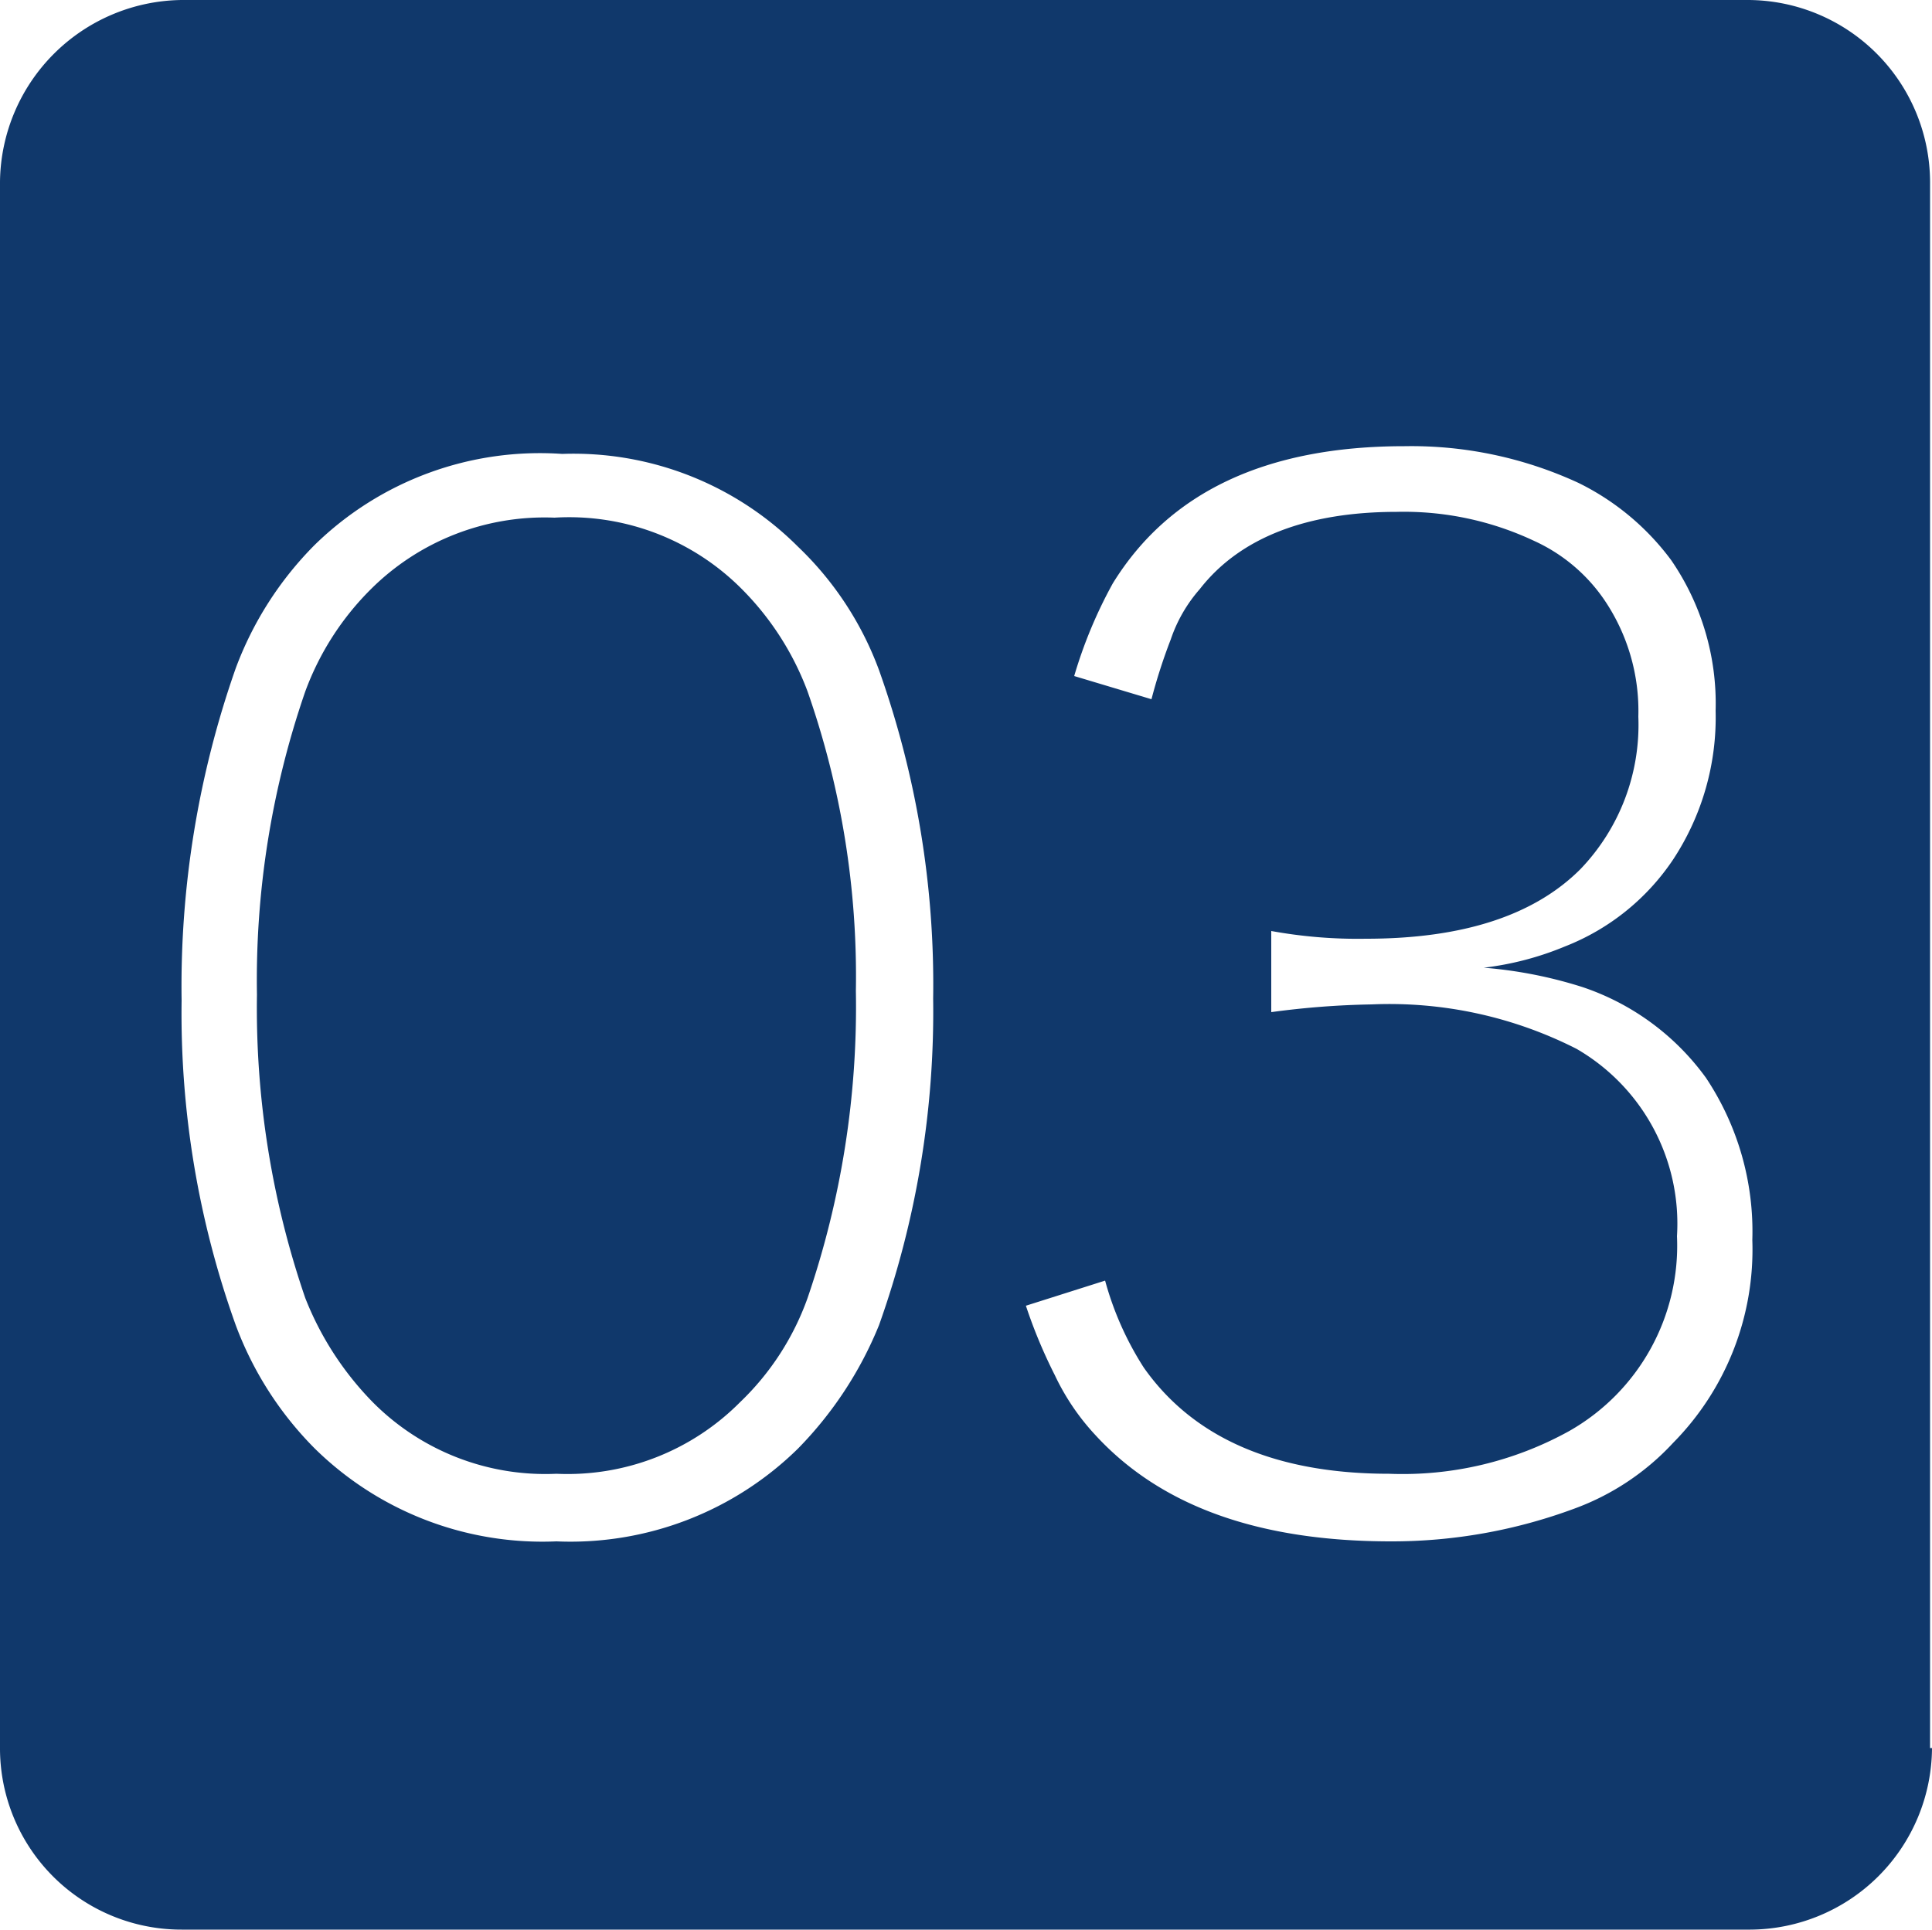 <svg xmlns="http://www.w3.org/2000/svg" viewBox="0 0 50 49.951">
  <defs>
    <style>
      .cls-1 {
        fill: #10386b;
      }
    </style>
  </defs>
  <path id="パス_1335" data-name="パス 1335" class="cls-1" d="M50,45.25a4.727,4.727,0,0,1-4.7,4.7H4.7A4.694,4.694,0,0,1,0,45.25V4.7A4.76,4.76,0,0,1,4.7,0H45.25a4.727,4.727,0,0,1,4.7,4.7V45.25ZM8.15,14.1A8.941,8.941,0,0,0,6.1,17.3a24.83,24.83,0,0,0-1.4,8.6,23.887,23.887,0,0,0,1.4,8.4,8.941,8.941,0,0,0,2.05,3.2,8.4,8.4,0,0,0,6.25,2.4,8.4,8.4,0,0,0,6.25-2.4,9.846,9.846,0,0,0,2.1-3.2,24.17,24.17,0,0,0,1.4-8.45,24.258,24.258,0,0,0-1.4-8.5,8.459,8.459,0,0,0-2.1-3.2,8.212,8.212,0,0,0-6.1-2.4A8.337,8.337,0,0,0,8.15,14.1ZM19.2,15.25a7.441,7.441,0,0,1,1.7,2.65,22.306,22.306,0,0,1,1.25,7.75A23.275,23.275,0,0,1,20.9,33.6a6.972,6.972,0,0,1-1.75,2.7,6.29,6.29,0,0,1-4.75,1.85A6.29,6.29,0,0,1,9.65,36.3,8.058,8.058,0,0,1,7.9,33.6a23.088,23.088,0,0,1-1.25-7.85A22.887,22.887,0,0,1,7.9,17.9a7.268,7.268,0,0,1,1.7-2.65,6.366,6.366,0,0,1,4.75-1.85A6.3,6.3,0,0,1,19.2,15.25ZM26.55,33.8a13.1,13.1,0,0,0,.75,1.8,6.066,6.066,0,0,0,1.05,1.55C30.05,39,32.6,39.9,36,39.9a13.565,13.565,0,0,0,4.75-.85,6.539,6.539,0,0,0,2.55-1.7,7.121,7.121,0,0,0,2.05-5.25,7.172,7.172,0,0,0-1.2-4.2,6.492,6.492,0,0,0-3.2-2.35,11.405,11.405,0,0,0-2.55-.5,7.845,7.845,0,0,0,2.1-.55,5.992,5.992,0,0,0,2.8-2.25,6.688,6.688,0,0,0,1.1-3.85,6.549,6.549,0,0,0-1.15-3.9,6.609,6.609,0,0,0-2.4-2,10.308,10.308,0,0,0-4.5-.95c-3.6,0-6.1,1.2-7.55,3.55a11.909,11.909,0,0,0-1,2.4l2,.6a14.3,14.3,0,0,1,.5-1.55,3.822,3.822,0,0,1,.75-1.3c1.05-1.35,2.8-2,5.1-2A7.9,7.9,0,0,1,39.7,14a4.41,4.41,0,0,1,1.8,1.5,5.117,5.117,0,0,1,.9,3.05,5.393,5.393,0,0,1-1.5,3.95q-1.8,1.8-5.55,1.8a12.464,12.464,0,0,1-2.45-.2v2.1a21.908,21.908,0,0,1,2.6-.2,10.684,10.684,0,0,1,5.3,1.15A5.228,5.228,0,0,1,43.4,32a5.516,5.516,0,0,1-2.8,5.05,8.9,8.9,0,0,1-4.65,1.1c-2.9,0-5.05-.9-6.35-2.75a8.11,8.11,0,0,1-1-2.25Z"/>
</svg>
